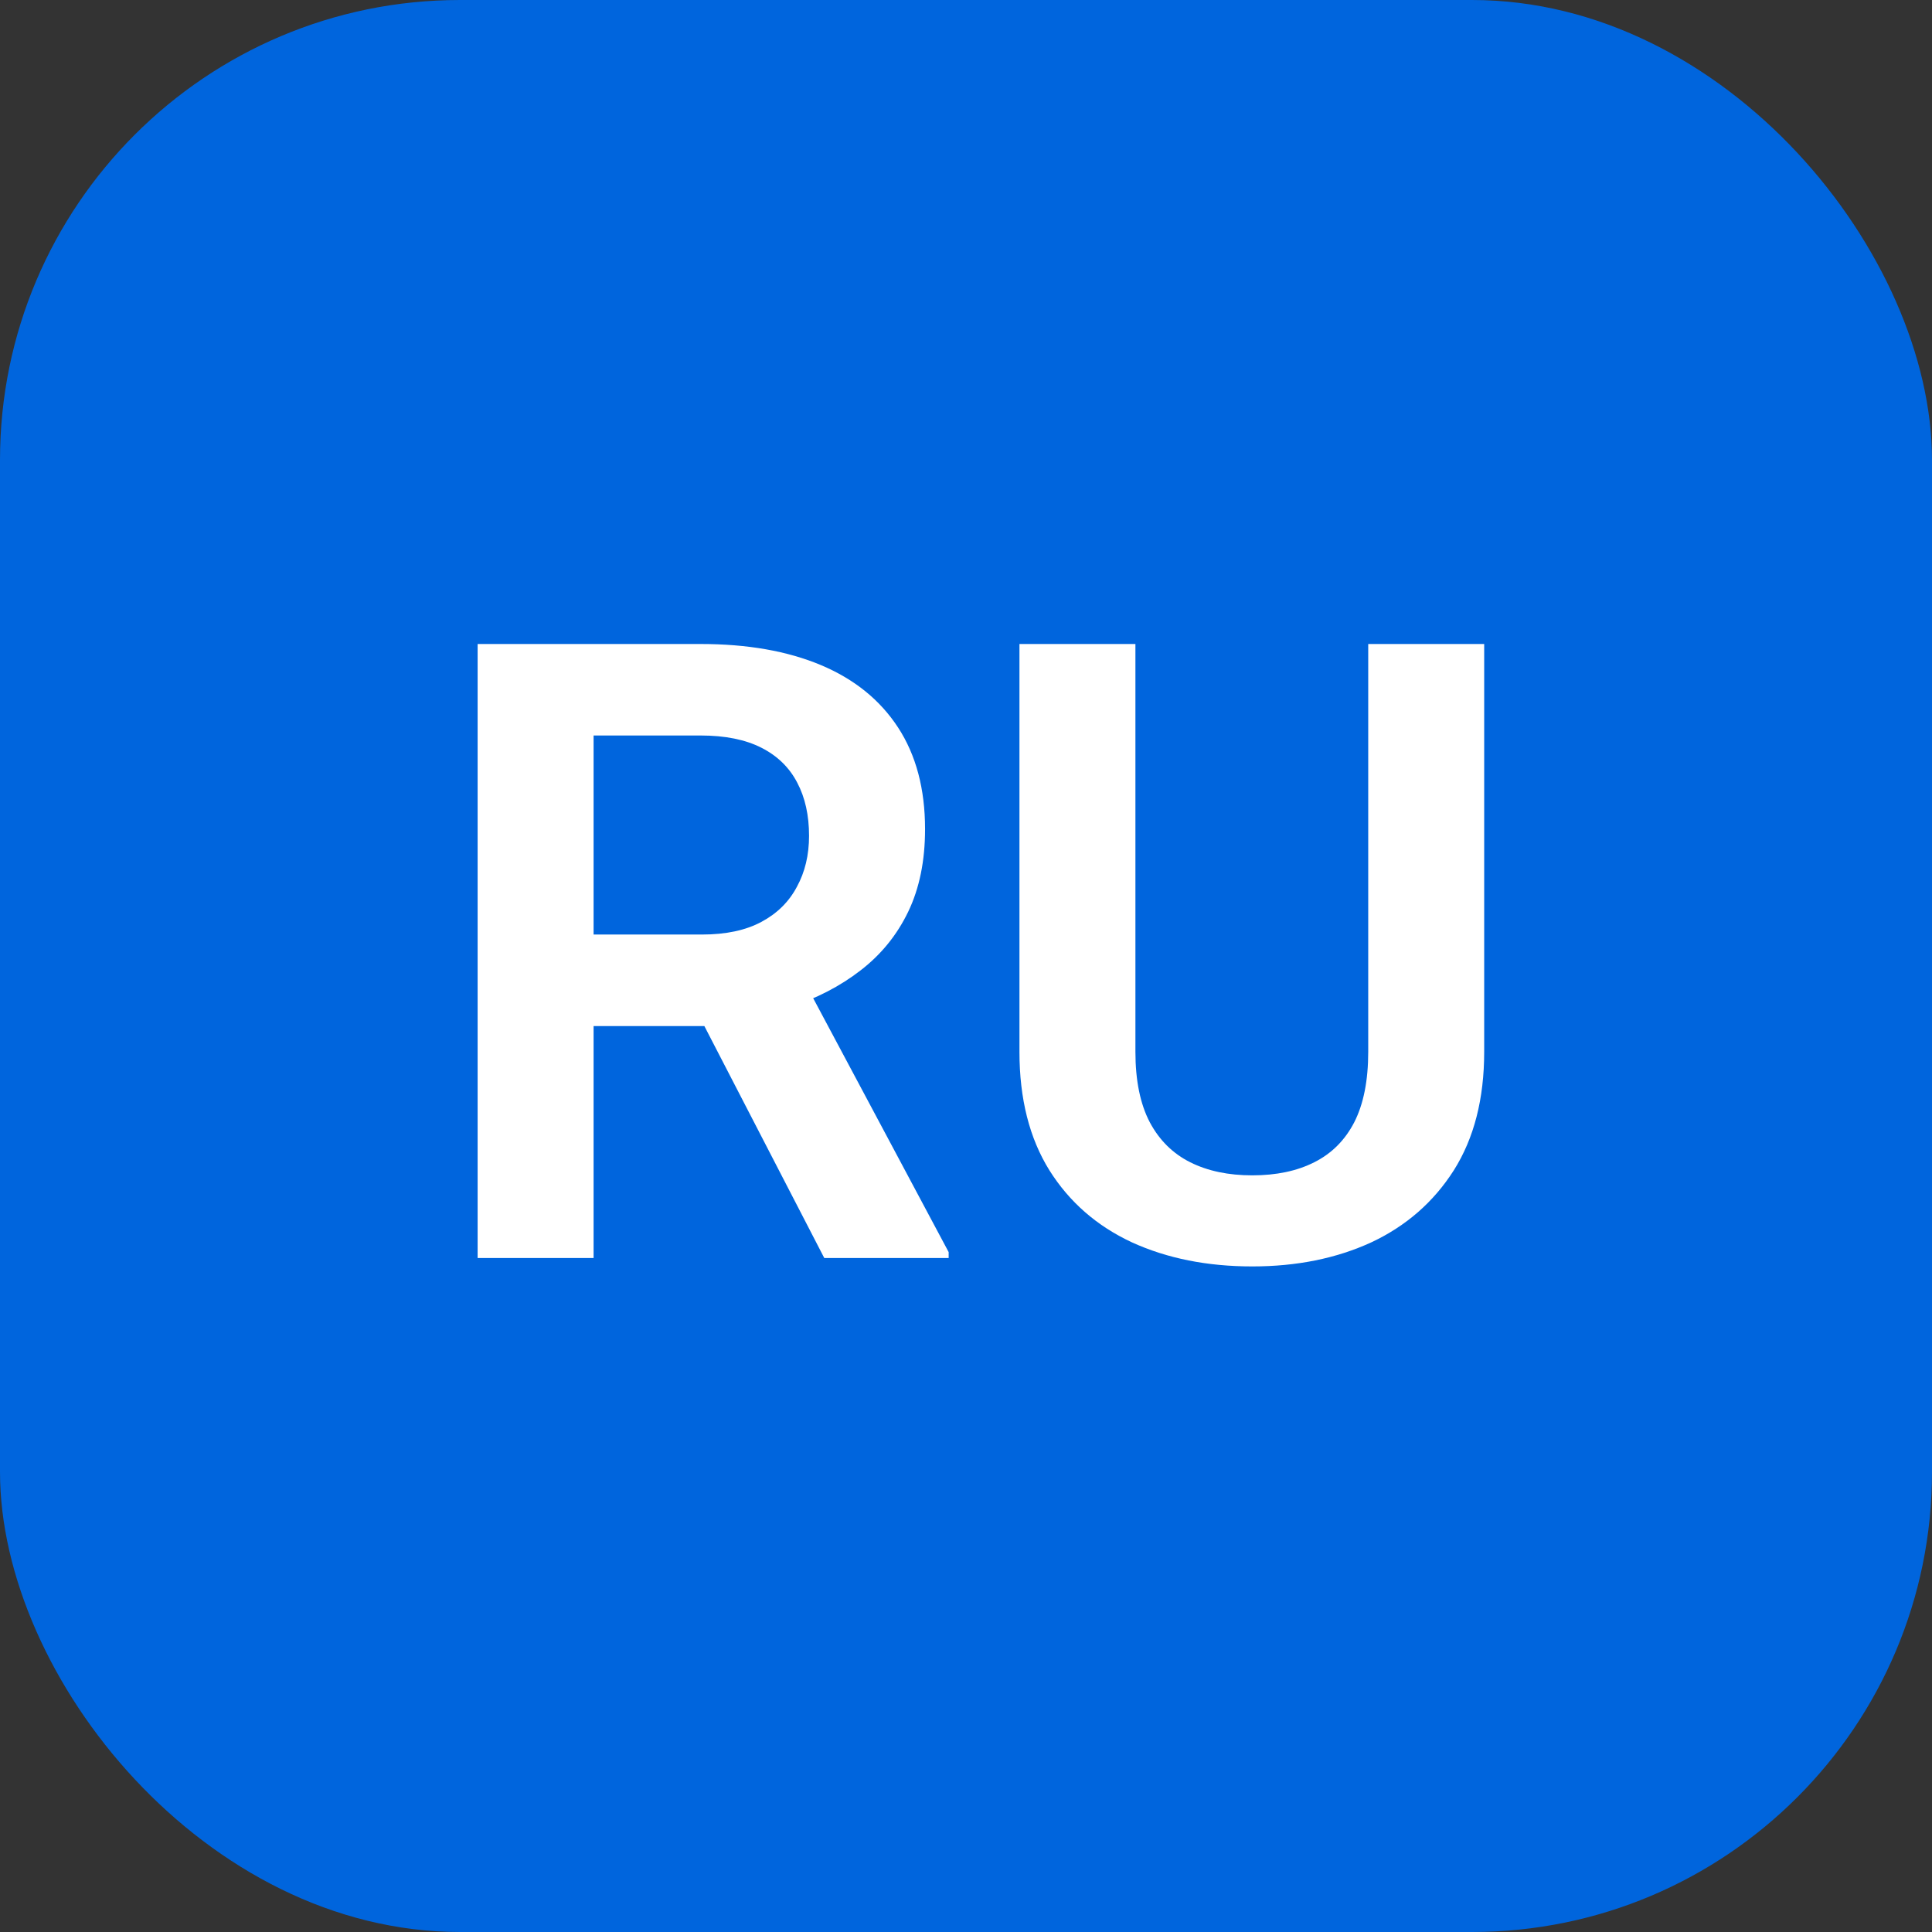 <?xml version="1.0" encoding="UTF-8"?> <svg xmlns="http://www.w3.org/2000/svg" width="42" height="42" viewBox="0 0 42 42" fill="none"><rect x="0" y="0" width="42" height="42" fill="#333333" stroke="none"/> <rect width="42" height="42" rx="10" fill="#0065DD"></rect> <path d="M29.744 14H32.265V22.865C32.265 23.886 32.045 24.744 31.605 25.441C31.165 26.132 30.566 26.654 29.808 27.009C29.05 27.357 28.188 27.531 27.223 27.531C26.245 27.531 25.374 27.357 24.61 27.009C23.846 26.654 23.247 26.132 22.813 25.441C22.379 24.744 22.162 23.886 22.162 22.865V14H24.683V22.865C24.683 23.488 24.787 23.999 24.995 24.396C25.203 24.787 25.496 25.077 25.875 25.267C26.254 25.456 26.703 25.551 27.223 25.551C27.748 25.551 28.197 25.456 28.57 25.267C28.949 25.077 29.239 24.787 29.441 24.396C29.643 23.999 29.744 23.488 29.744 22.865V14Z" fill="white"></path> <path d="M10.383 14H15.232C16.247 14 17.118 14.153 17.845 14.458C18.573 14.764 19.132 15.216 19.523 15.815C19.914 16.414 20.11 17.151 20.11 18.024C20.11 18.715 19.987 19.314 19.743 19.821C19.498 20.329 19.153 20.753 18.707 21.096C18.267 21.438 17.747 21.707 17.148 21.902L16.36 22.306H12.079L12.06 20.316H15.26C15.779 20.316 16.21 20.225 16.552 20.041C16.895 19.858 17.151 19.604 17.323 19.28C17.5 18.957 17.588 18.587 17.588 18.171C17.588 17.725 17.503 17.34 17.332 17.016C17.161 16.686 16.901 16.432 16.552 16.255C16.204 16.078 15.764 15.989 15.232 15.989H12.904V27.348H10.383V14ZM17.919 27.348L14.829 21.371L17.497 21.361L20.623 27.22V27.348H17.919Z" fill="white"></path> </svg> 